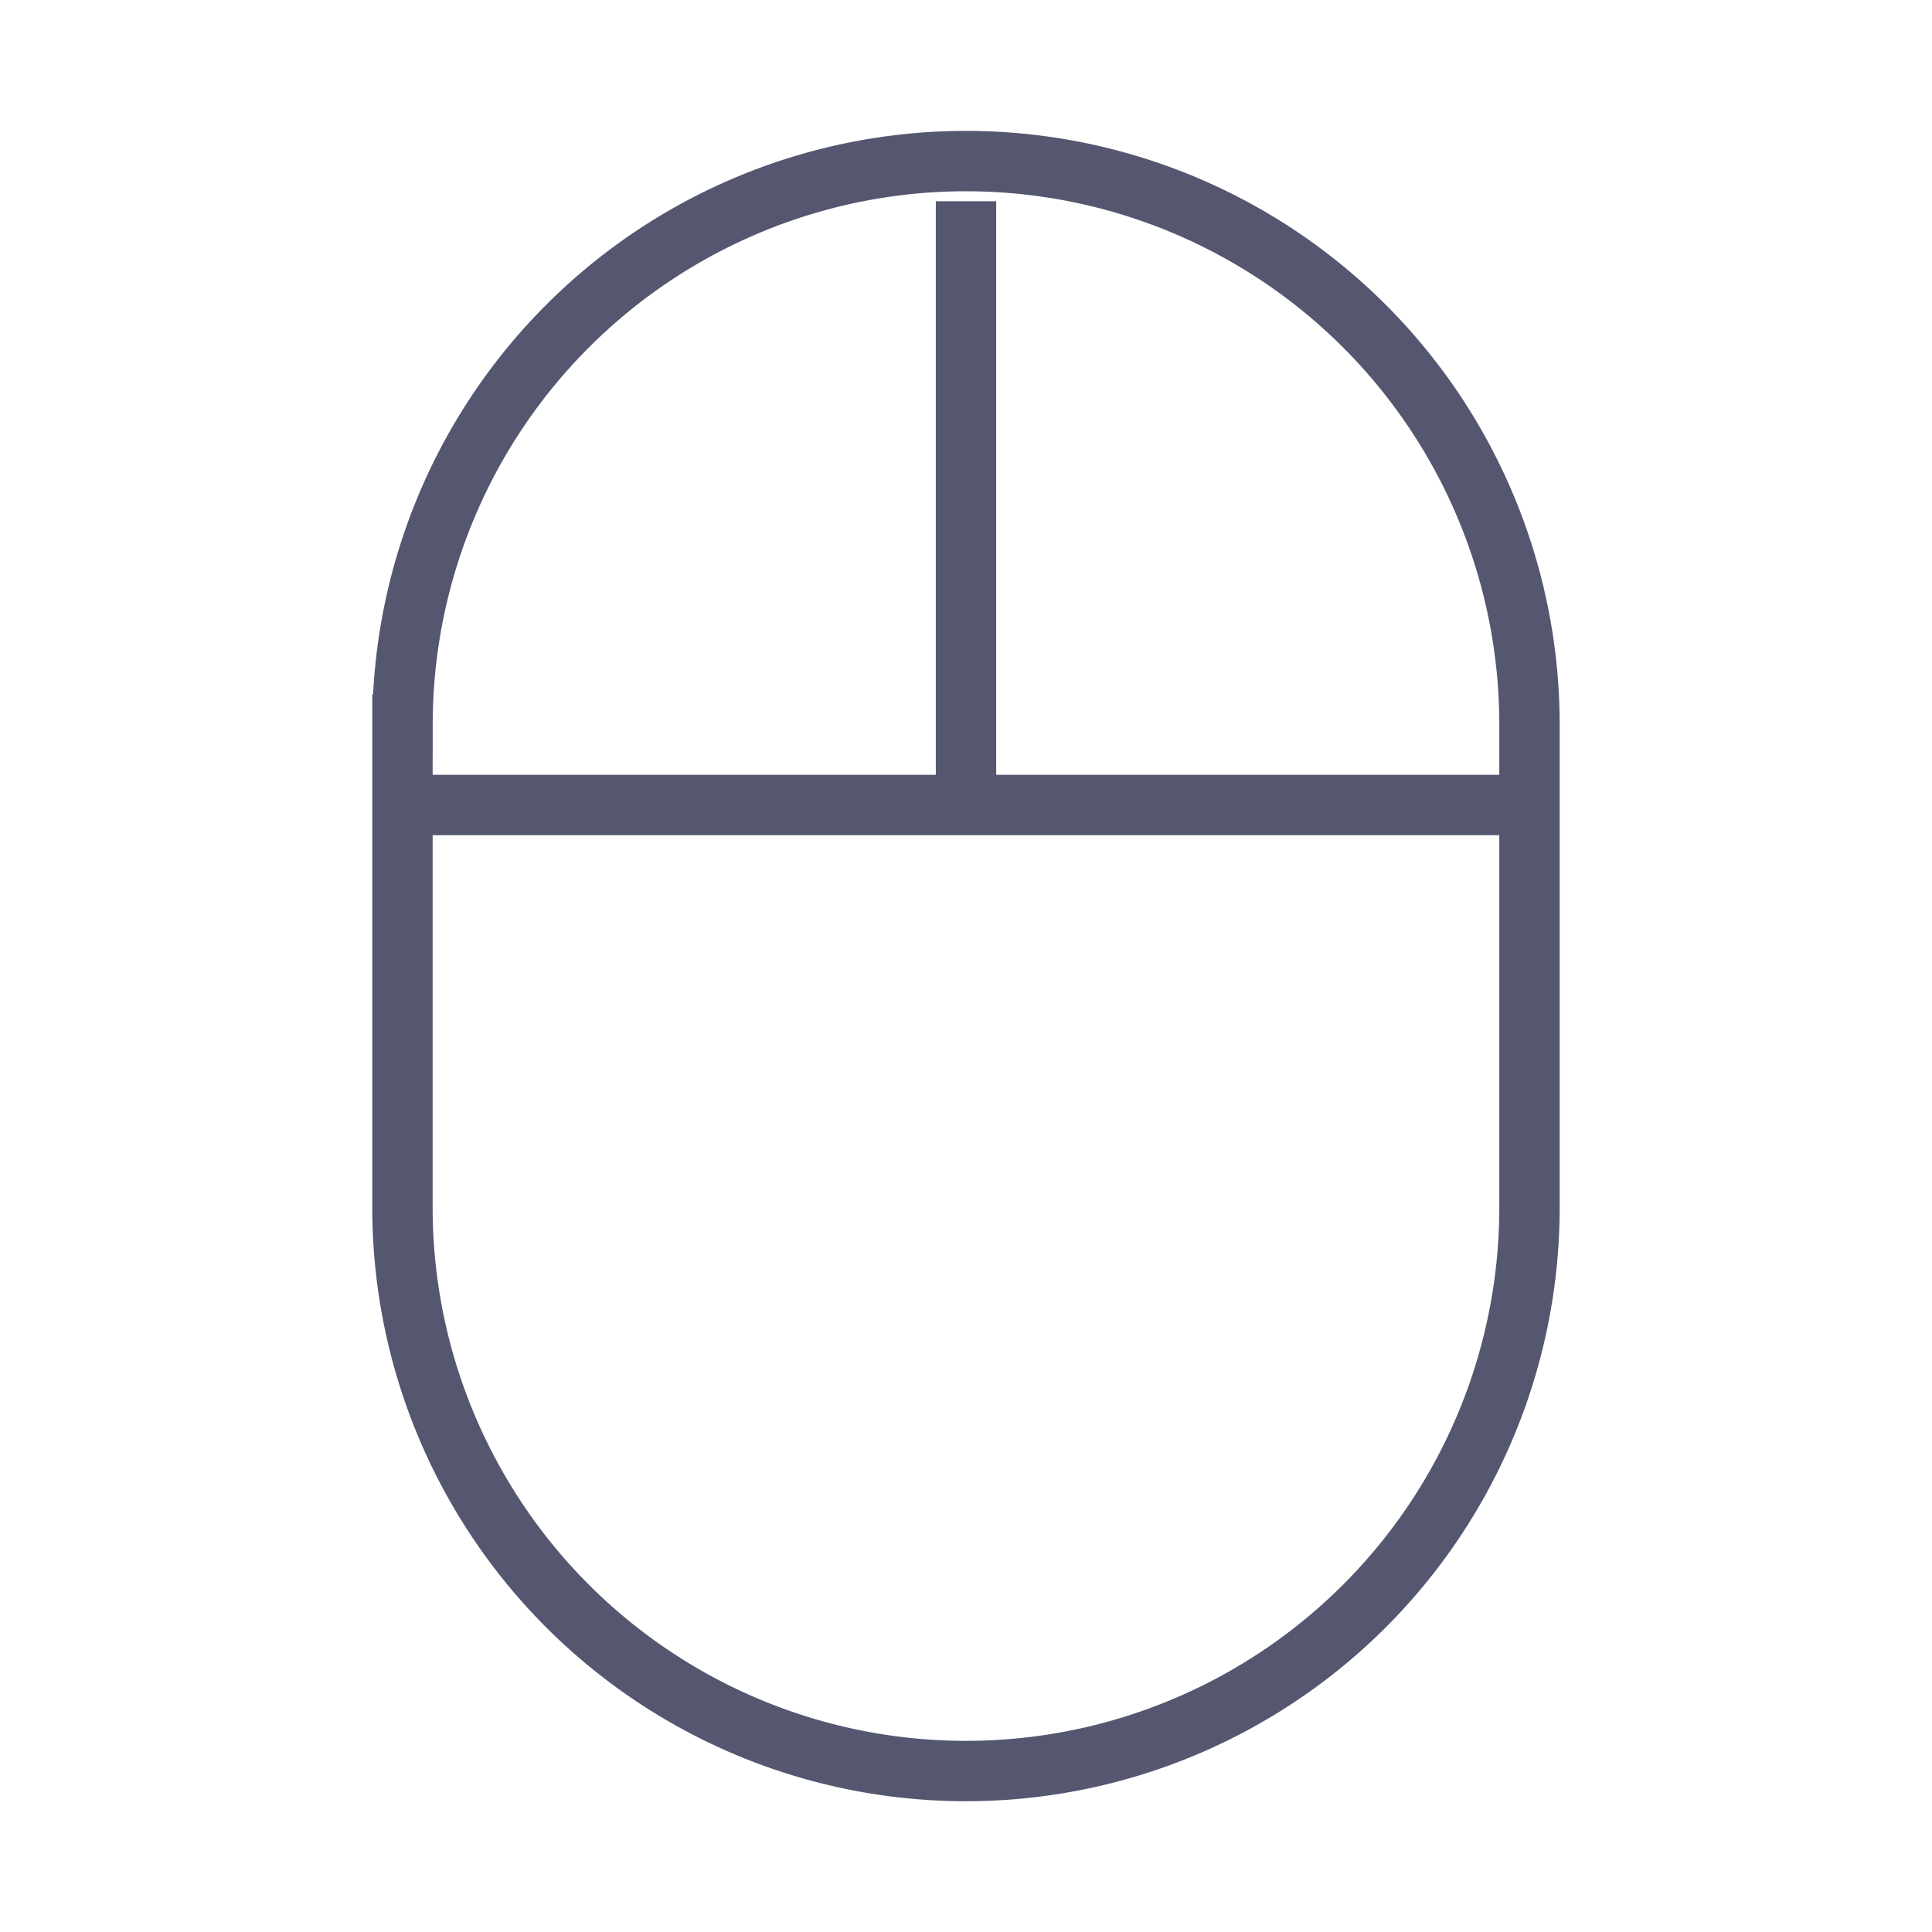 <svg width="32" height="32" fill="none" xmlns="http://www.w3.org/2000/svg"><path d="M6.667 13.333H16m9.333 0H16m0 0v-10M6.667 12A9.333 9.333 0 0116 2.668v0a9.333 9.333 0 019.333 9.334v8A9.333 9.333 0 0116 29.334v0A9.333 9.333 0 016.666 20v-8z" stroke="#555770"/></svg>